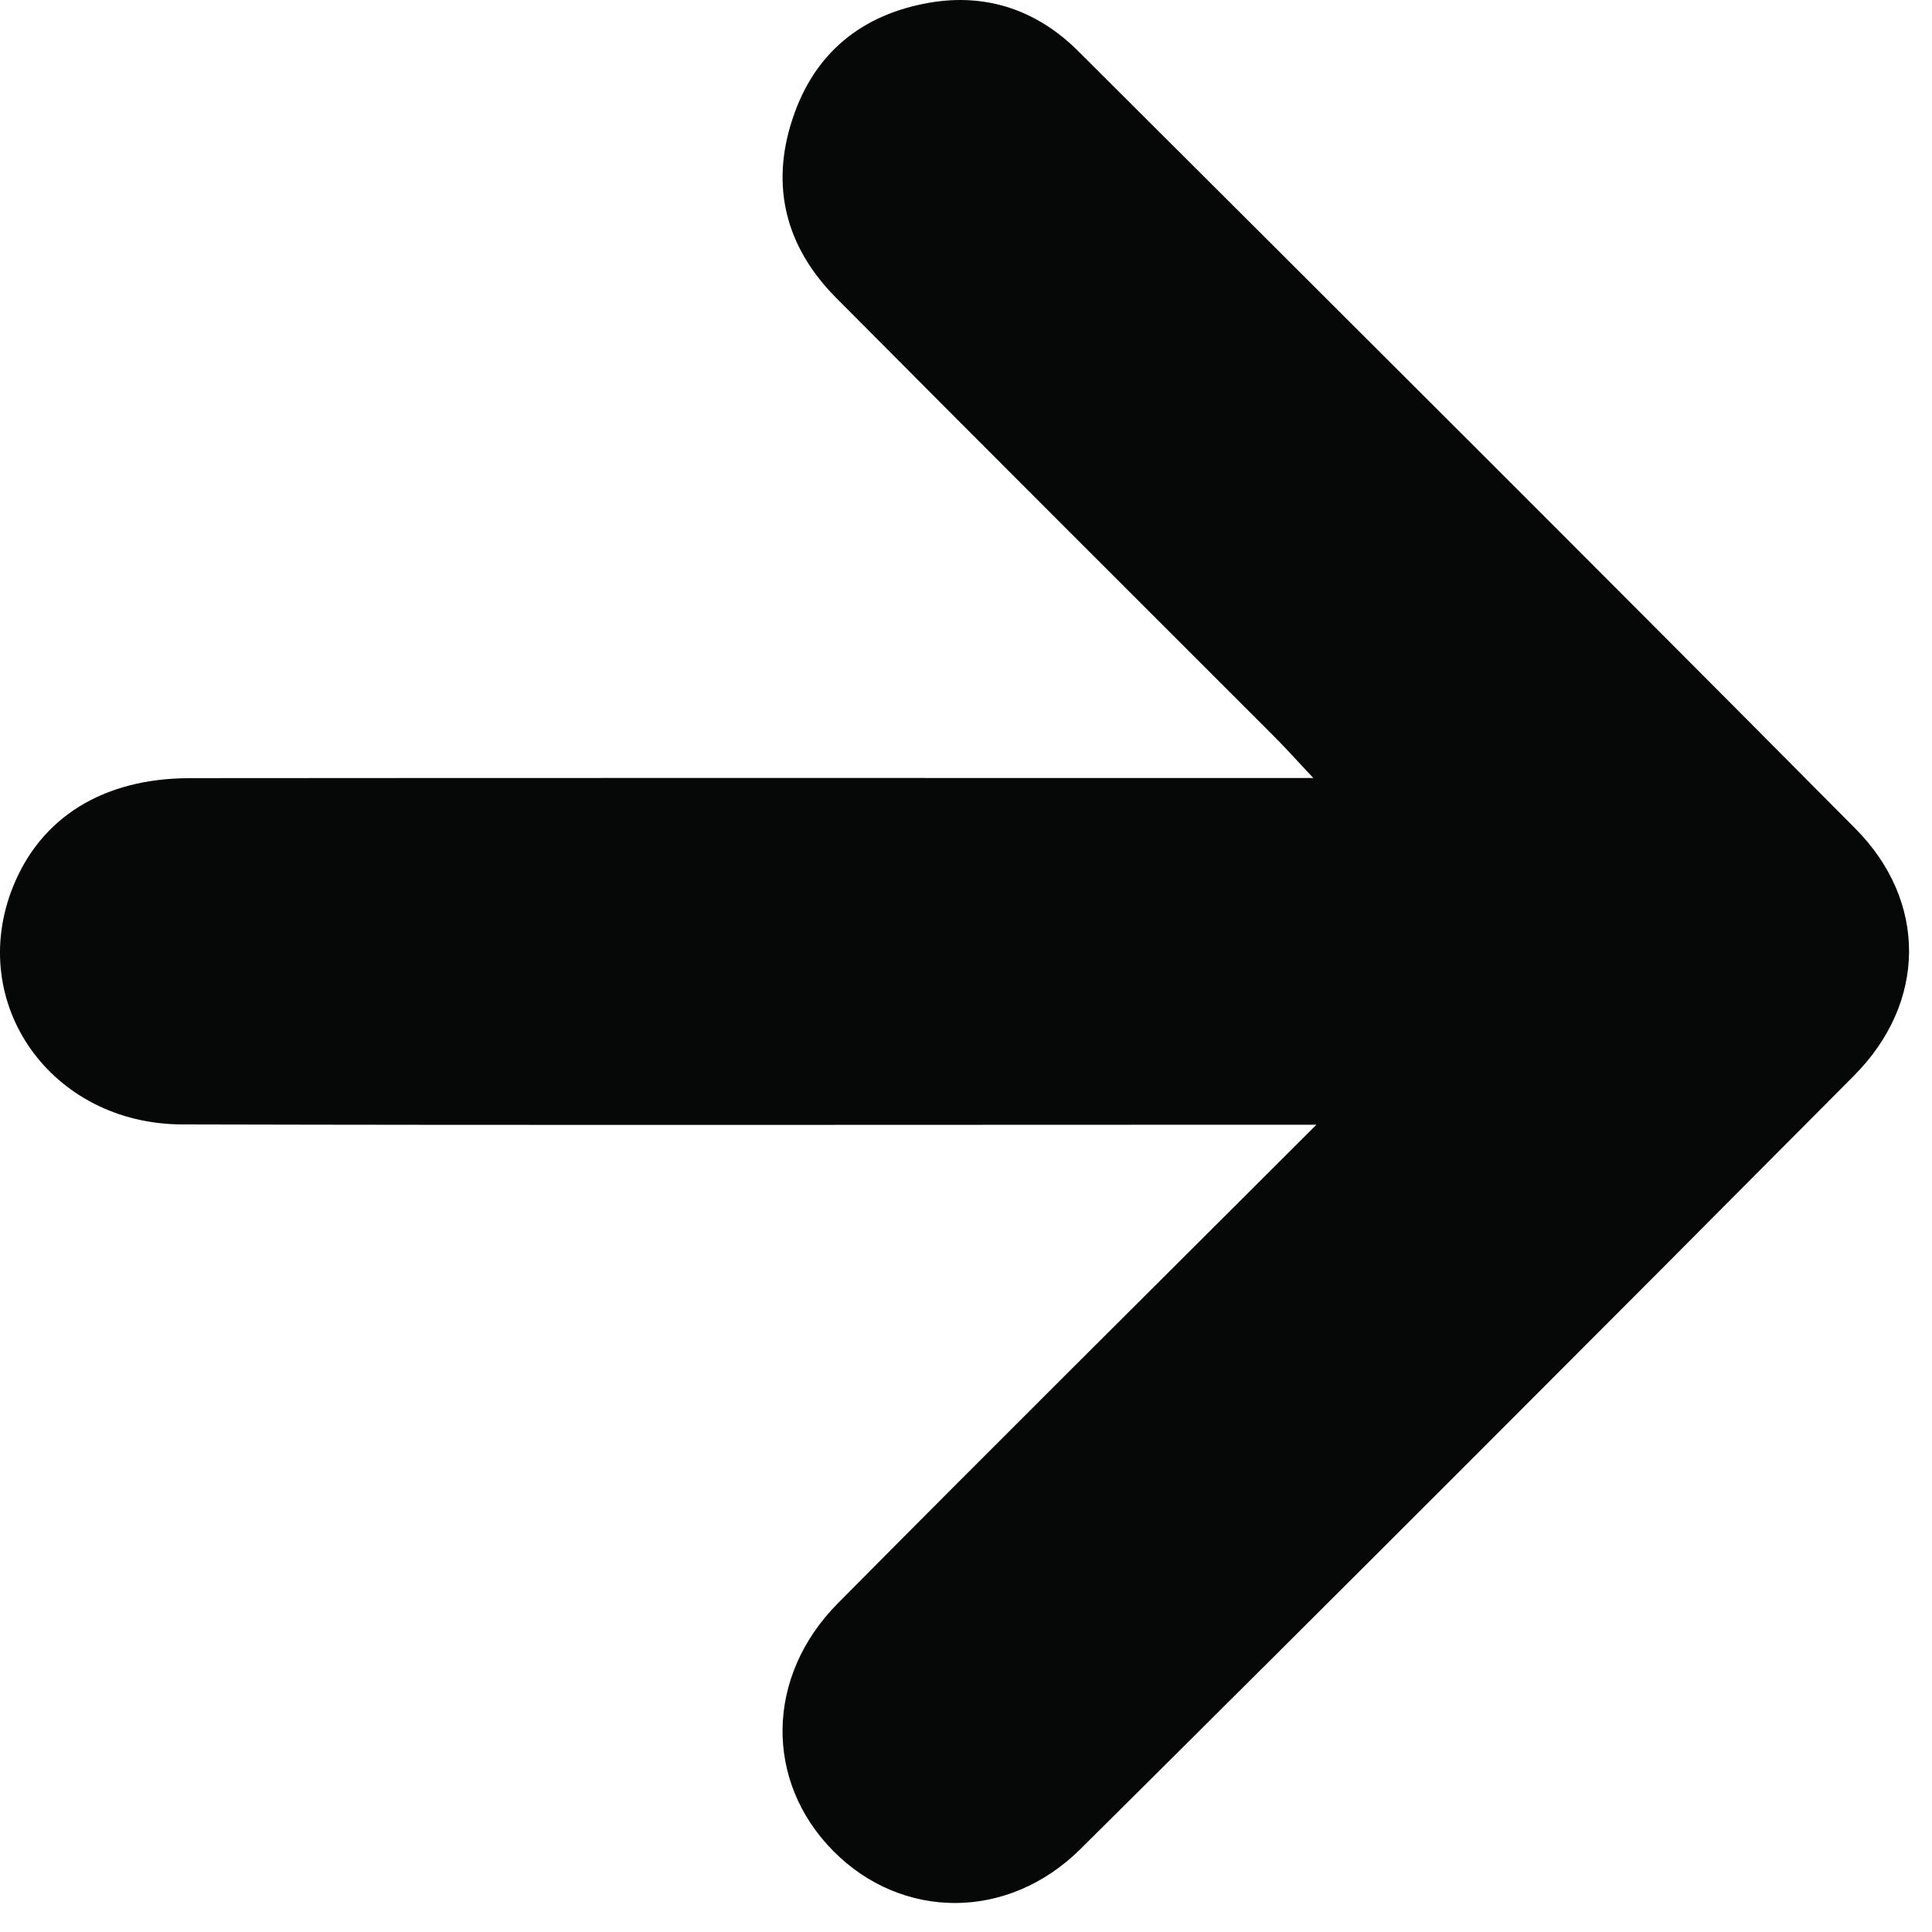 <svg width="13" height="13" viewBox="0 0 13 13" fill="none" xmlns="http://www.w3.org/2000/svg">
<path id="Vector" d="M8.858 7.568C8.628 7.568 8.499 7.568 8.369 7.568C5.989 7.568 3.608 7.572 1.227 7.566C0.344 7.564 -0.227 6.753 0.087 5.968C0.275 5.499 0.695 5.237 1.277 5.236C3.633 5.234 5.99 5.235 8.346 5.235C8.479 5.235 8.612 5.235 8.837 5.235C8.713 5.103 8.64 5.021 8.562 4.944C7.583 3.964 6.602 2.987 5.626 2.004C5.29 1.666 5.181 1.256 5.333 0.799C5.479 0.356 5.799 0.097 6.255 0.018C6.64 -0.048 6.98 0.07 7.254 0.343C9 2.084 10.747 3.825 12.484 5.575C12.969 6.063 12.966 6.744 12.476 7.237C10.746 8.978 9.012 10.713 7.271 12.441C6.781 12.928 6.066 12.92 5.606 12.454C5.145 11.988 5.149 11.282 5.637 10.789C6.679 9.737 7.731 8.694 8.858 7.568Z" fill="#060707"/>
</svg>
